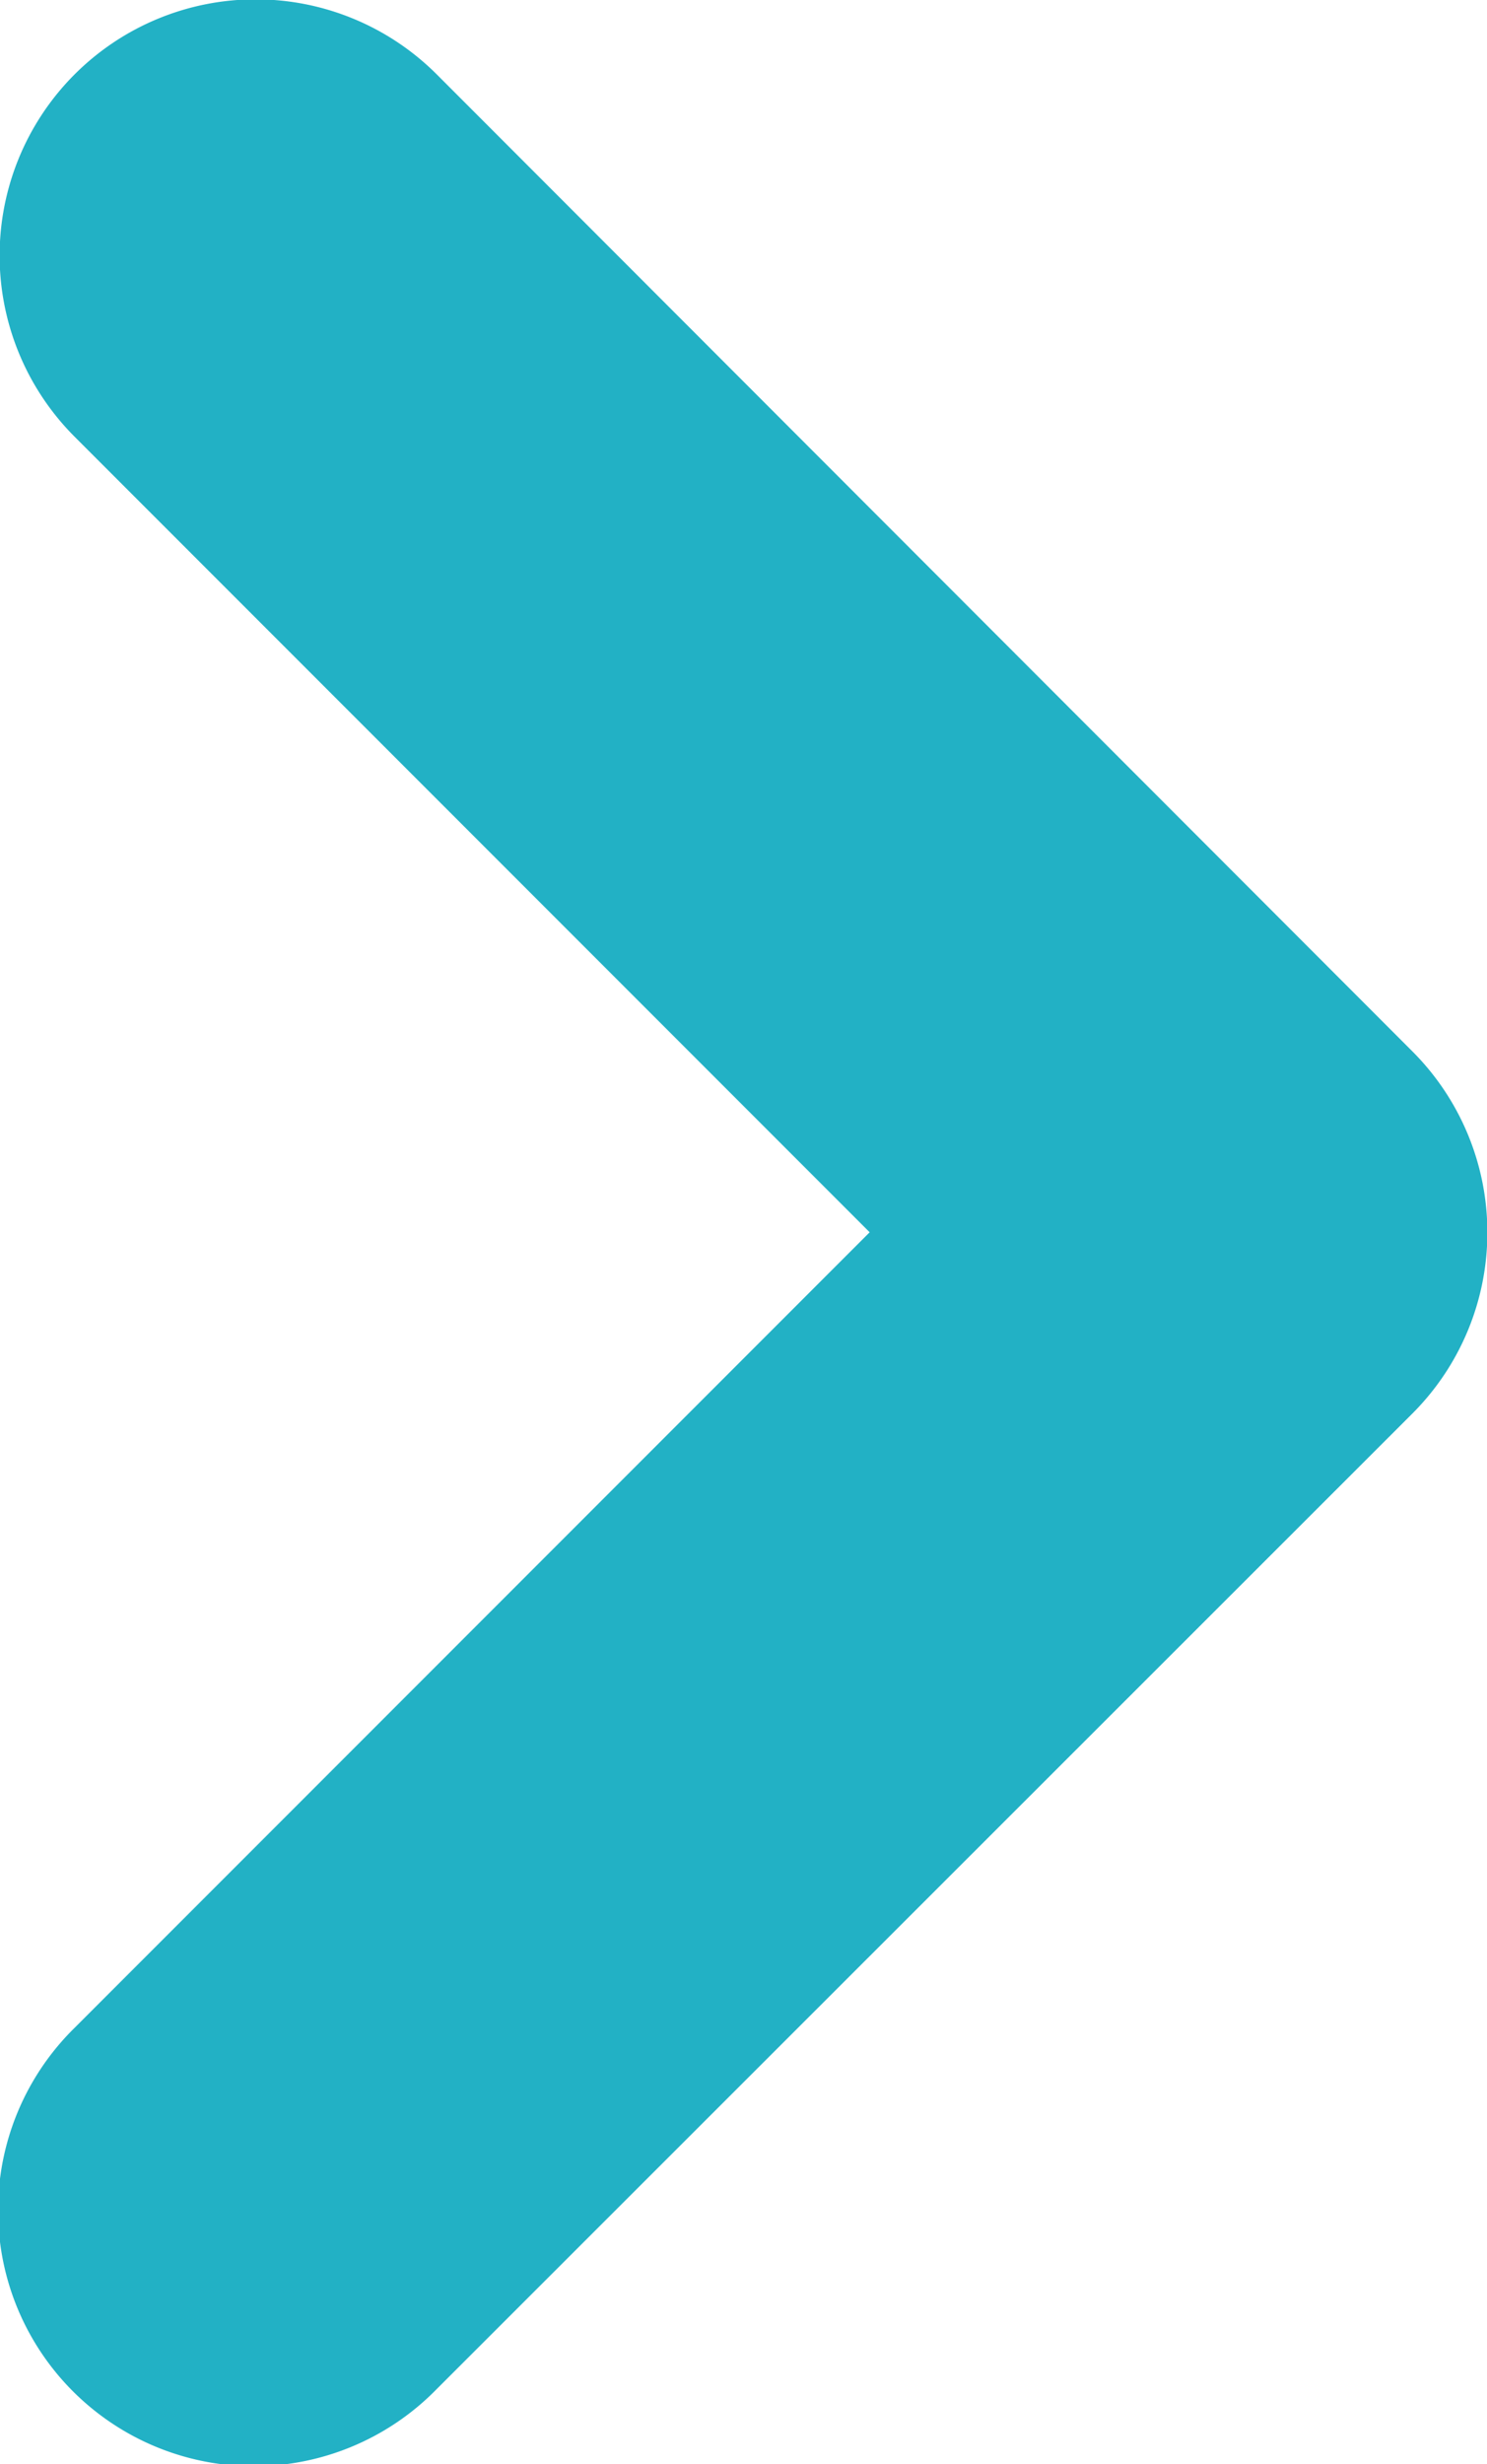 <svg xmlns="http://www.w3.org/2000/svg" width="8.026" height="13.292" viewBox="0 0 8.026 13.292">
  <path id="Path_537" data-name="Path 537" d="M7.622.4h0L12.888,5.67a1.38,1.38,0,1,1-1.951,1.952l-4.29-4.29-4.29,4.29A1.38,1.38,0,1,1,.4,5.67L5.669.405h0A1.381,1.381,0,0,1,7.622.4Z" transform="translate(8.026) rotate(90)" fill="#22b1c5"/>
</svg>
